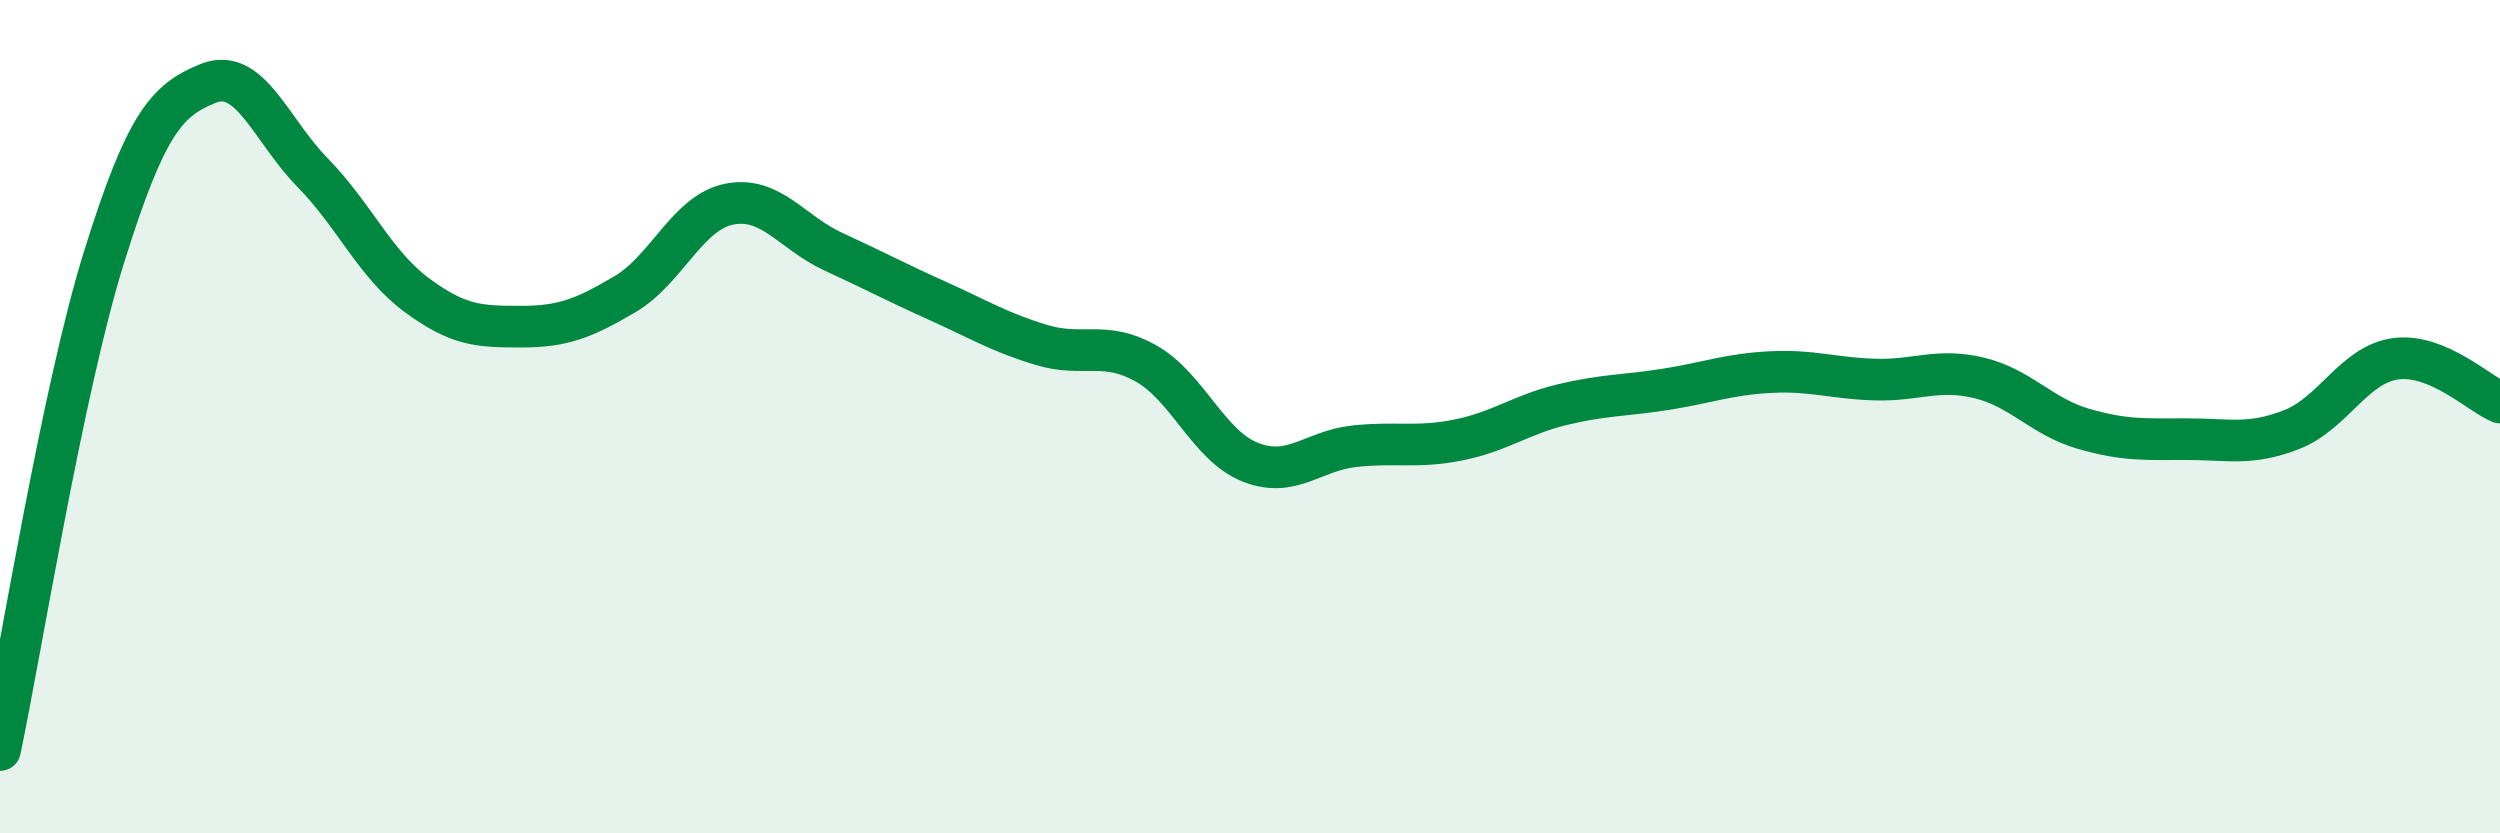 
    <svg width="60" height="20" viewBox="0 0 60 20" xmlns="http://www.w3.org/2000/svg">
      <path
        d="M 0,18 C 0.5,15.63 1.5,9.36 2.5,6.16 C 3.5,2.96 4,2.4 5,2 C 6,1.6 6.5,3.12 7.5,4.14 C 8.5,5.16 9,6.34 10,7.08 C 11,7.82 11.5,7.84 12.5,7.84 C 13.5,7.84 14,7.65 15,7.06 C 16,6.47 16.5,5.1 17.5,4.9 C 18.5,4.7 19,5.58 20,6.04 C 21,6.5 21.5,6.77 22.5,7.22 C 23.5,7.67 24,7.98 25,8.28 C 26,8.58 26.5,8.16 27.5,8.72 C 28.5,9.28 29,10.69 30,11.09 C 31,11.49 31.5,10.82 32.5,10.71 C 33.5,10.6 34,10.76 35,10.56 C 36,10.36 36.5,9.95 37.5,9.71 C 38.5,9.47 39,9.5 40,9.34 C 41,9.18 41.5,8.98 42.5,8.93 C 43.5,8.88 44,9.08 45,9.11 C 46,9.14 46.5,8.83 47.5,9.07 C 48.5,9.31 49,10 50,10.29 C 51,10.58 51.5,10.54 52.5,10.54 C 53.5,10.54 54,10.7 55,10.31 C 56,9.92 56.5,8.74 57.5,8.61 C 58.5,8.48 59.5,9.45 60,9.66L60 20L0 20Z"
        fill="#008740"
        opacity="0.1"
        stroke-linecap="round"
        stroke-linejoin="round"
      />
      <path
        d="M 0,18 C 0.5,15.63 1.5,9.36 2.5,6.16 C 3.5,2.96 4,2.4 5,2 C 6,1.6 6.5,3.12 7.5,4.14 C 8.5,5.16 9,6.34 10,7.08 C 11,7.82 11.5,7.84 12.5,7.84 C 13.5,7.84 14,7.65 15,7.06 C 16,6.47 16.5,5.1 17.5,4.9 C 18.5,4.7 19,5.58 20,6.04 C 21,6.5 21.5,6.77 22.5,7.22 C 23.5,7.67 24,7.98 25,8.28 C 26,8.58 26.5,8.16 27.5,8.72 C 28.5,9.28 29,10.69 30,11.09 C 31,11.49 31.5,10.82 32.5,10.71 C 33.5,10.6 34,10.76 35,10.56 C 36,10.36 36.5,9.95 37.5,9.71 C 38.5,9.47 39,9.5 40,9.34 C 41,9.18 41.5,8.98 42.5,8.93 C 43.5,8.88 44,9.08 45,9.11 C 46,9.14 46.5,8.83 47.5,9.07 C 48.5,9.31 49,10 50,10.29 C 51,10.58 51.5,10.54 52.5,10.54 C 53.5,10.54 54,10.7 55,10.31 C 56,9.92 56.5,8.74 57.5,8.61 C 58.5,8.48 59.5,9.45 60,9.66"
        stroke="#008740"
        stroke-width="1"
        fill="none"
        stroke-linecap="round"
        stroke-linejoin="round"
      />
    </svg>
  
